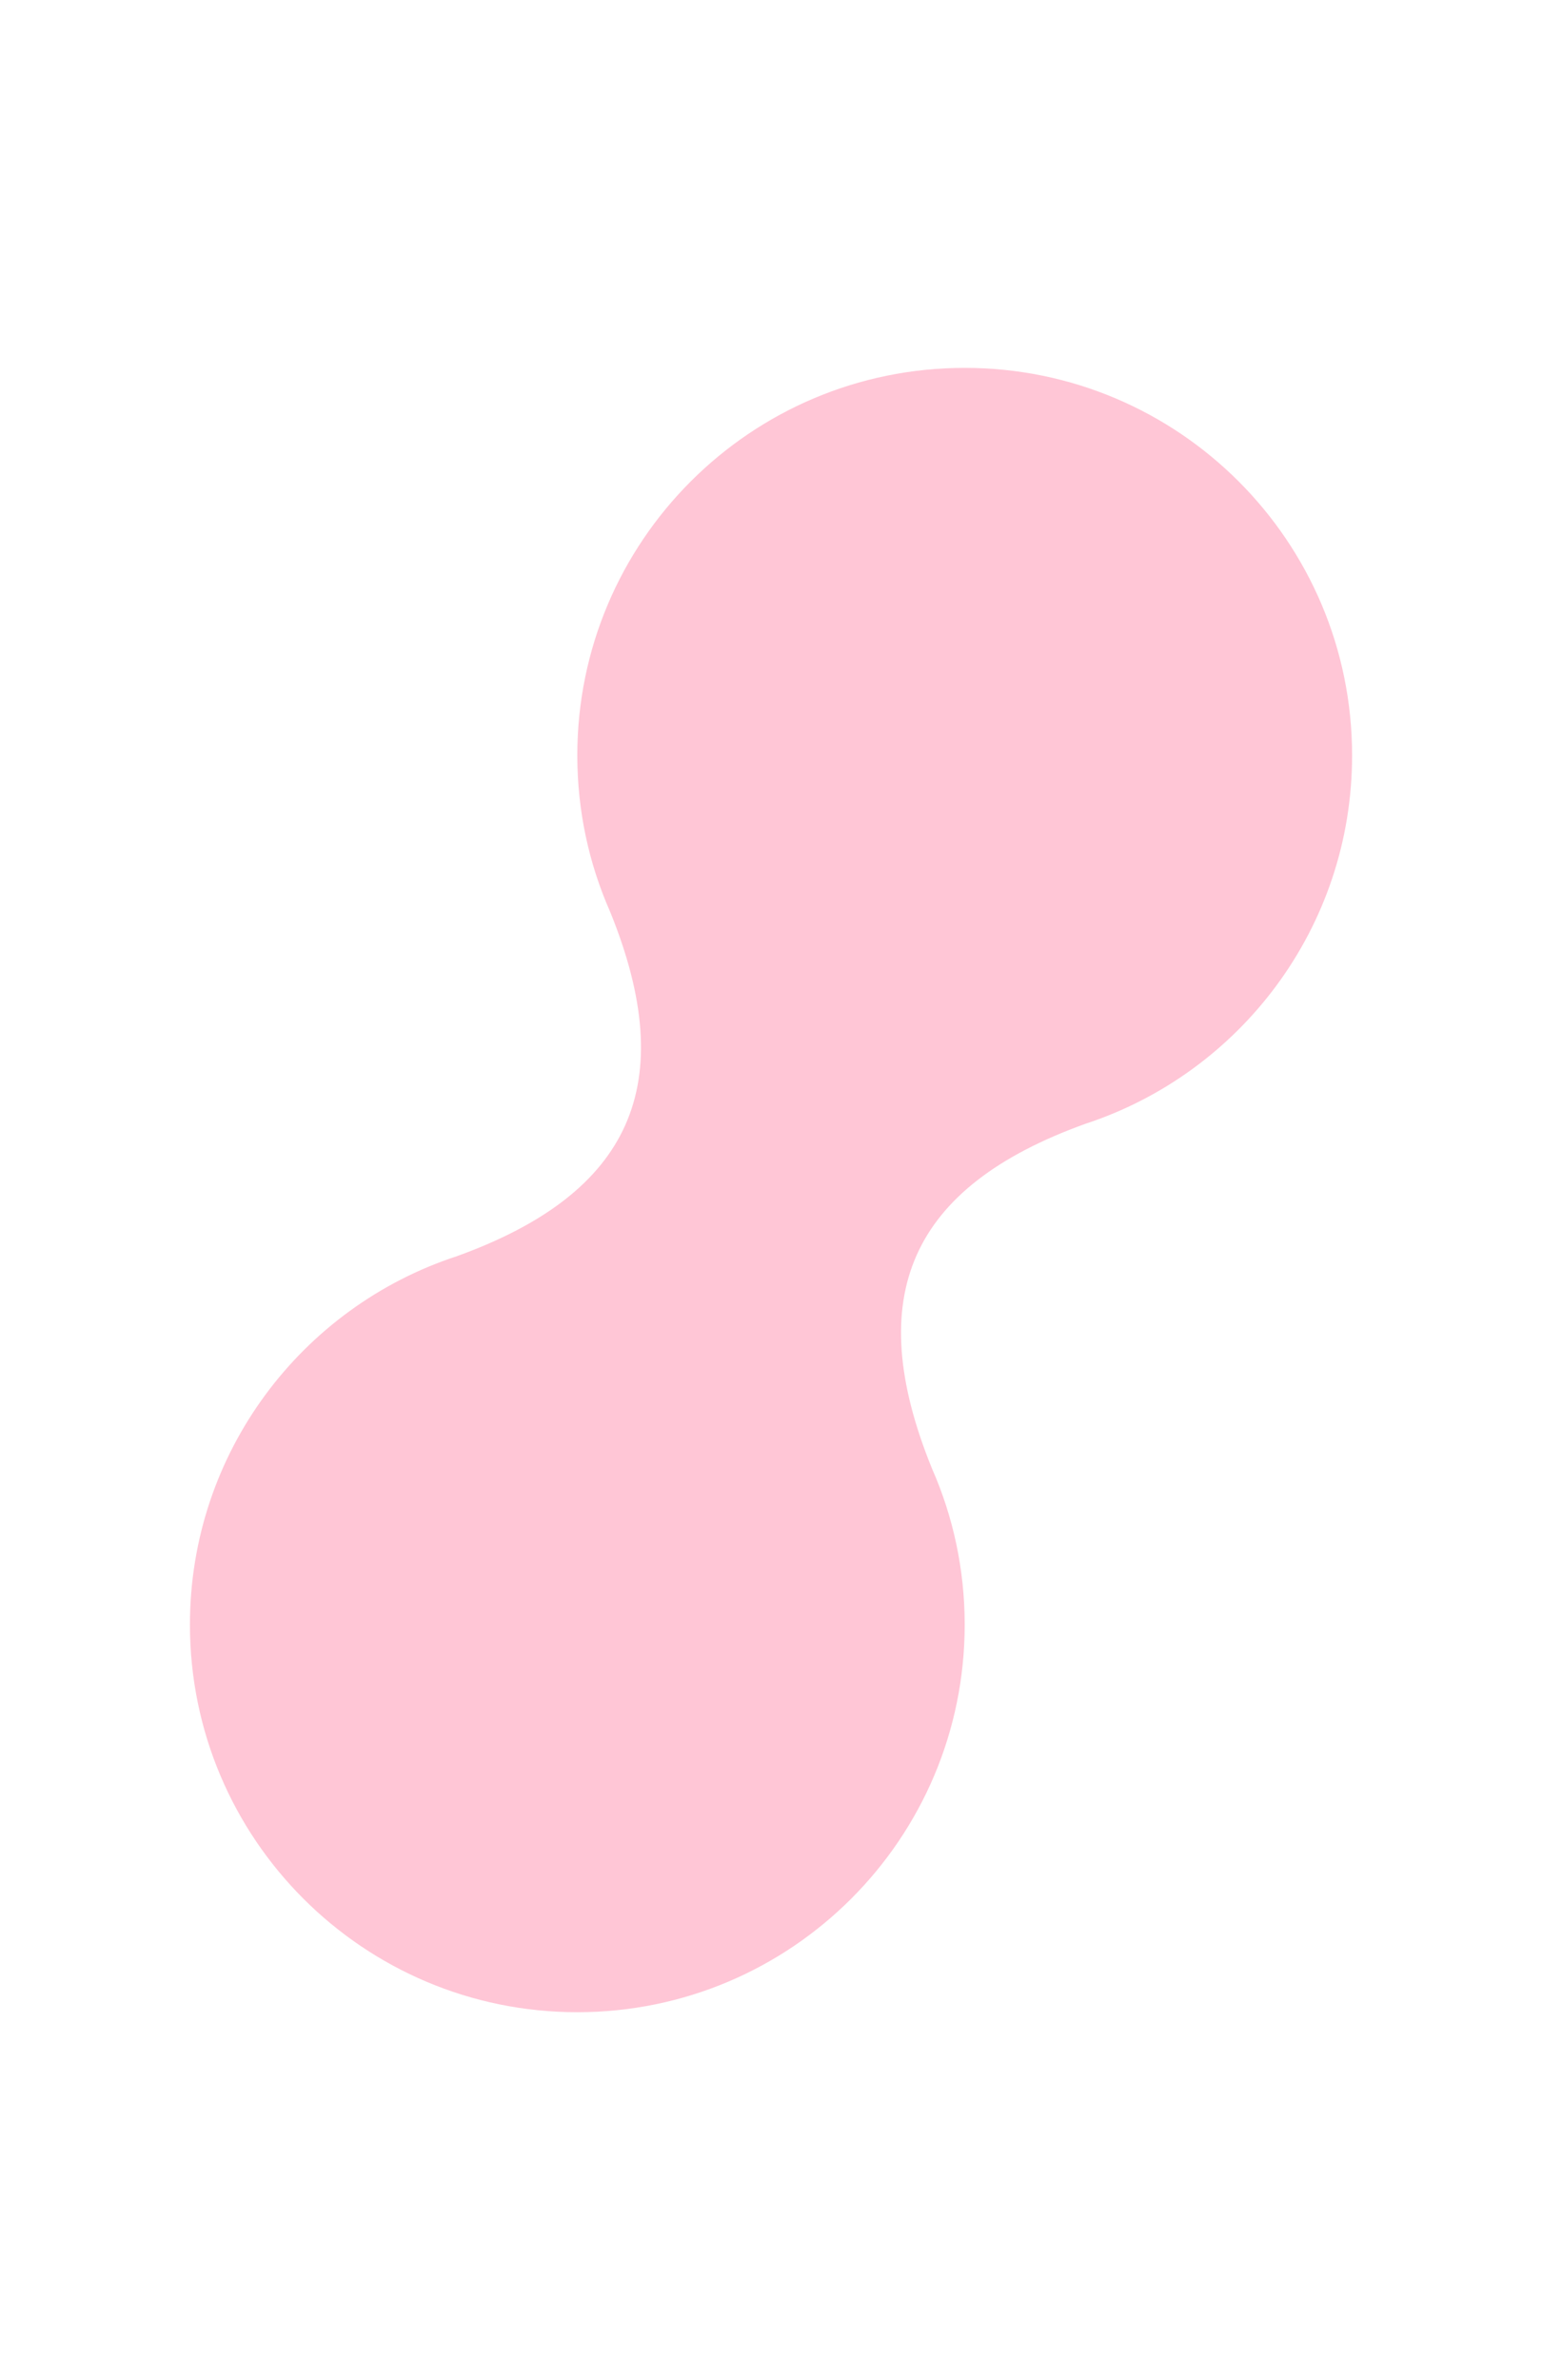<svg width="70" height="108" viewBox="0 0 70 108" fill="none" xmlns="http://www.w3.org/2000/svg">
<path opacity="0.6" d="M27.698 41.375C26.739 39.205 26.207 36.804 26.207 34.279C26.207 24.566 34.081 16.693 43.793 16.693C53.505 16.693 61.379 24.566 61.379 34.279C61.379 42.081 56.298 48.696 49.264 50.997C41.321 53.861 39.121 58.807 42.306 66.633C43.262 68.802 43.793 71.199 43.793 73.721C43.793 83.433 35.92 91.307 26.207 91.307C16.495 91.307 8.622 83.433 8.622 73.721C8.622 65.92 13.702 59.305 20.734 57.004C28.676 54.141 30.878 49.197 27.698 41.375Z" fill="#FFA1BA"/>
</svg>
